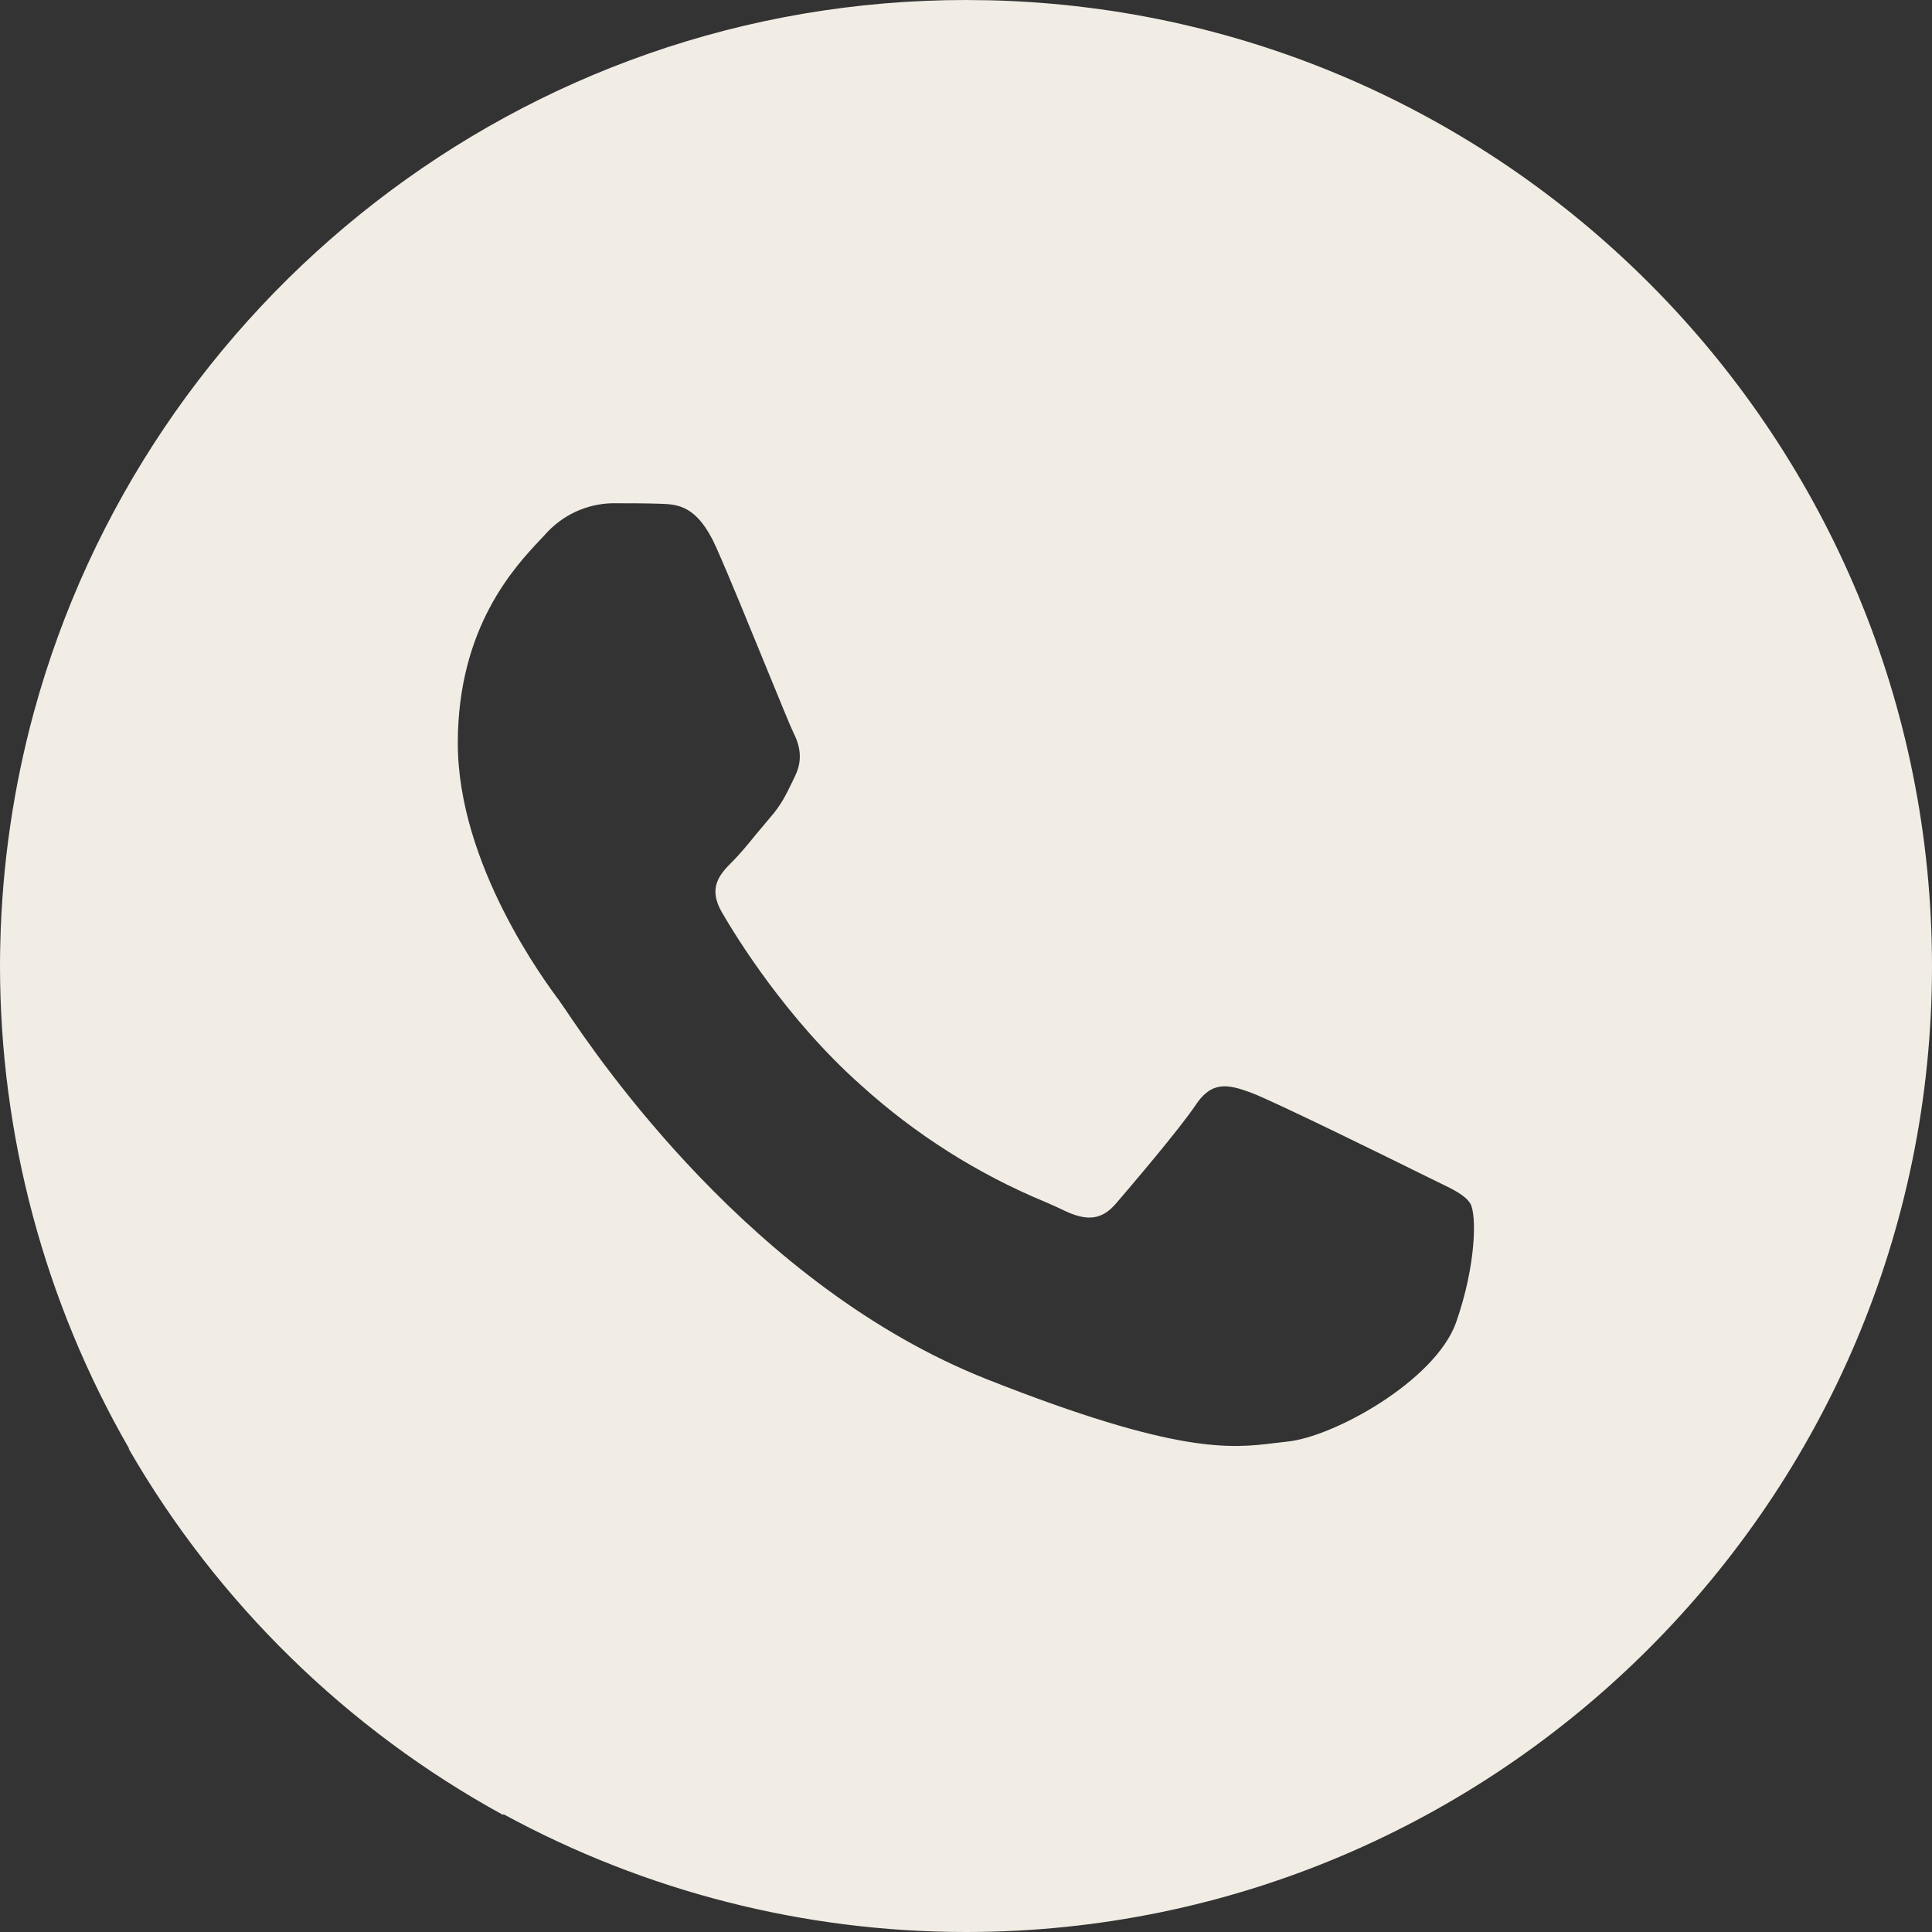 <?xml version="1.0" encoding="UTF-8"?> <svg xmlns="http://www.w3.org/2000/svg" width="50" height="50" viewBox="0 0 50 50" fill="none"><rect x="0" y="0" width="50" height="50" fill="#333333" stroke="none"/><path d="M25.645 0.008C39.148 0.35 49.989 11.403 50 24.992C50 24.996 50 25.001 50 25.005C50 38.788 38.773 50 25 50H24.99C20.817 49.999 16.71 48.953 13.04 46.956L13.008 46.964C8.981 44.757 5.627 41.474 3.334 37.5L3.339 37.485C1.15 33.685 0 29.377 0 24.992C2.84184e-06 24.795 0.003 24.599 0.008 24.403C0.057 22.339 0.358 20.338 0.878 18.427C3.772 7.821 13.497 0 25 0L25.645 0.008ZM15.834 13.024C15.507 13.033 15.184 13.109 14.888 13.248C14.591 13.387 14.326 13.586 14.109 13.832L13.991 13.958C13.321 14.669 11.848 16.233 11.848 19.233C11.848 22.37 14.108 25.408 14.48 25.905L14.493 25.926L14.626 26.117C15.437 27.325 19.456 33.291 25.547 35.697C30.488 37.652 31.874 37.48 32.969 37.349L33.308 37.309C34.5 37.197 37.133 35.745 37.681 34.232C38.213 32.715 38.213 31.425 38.053 31.15C37.922 30.934 37.618 30.785 37.169 30.57L36.81 30.394C36.164 30.073 32.986 28.508 32.389 28.283C31.791 28.061 31.359 27.961 30.938 28.606C30.501 29.252 29.261 30.704 28.887 31.141C28.515 31.574 28.131 31.625 27.485 31.302C27.377 31.25 27.234 31.186 27.059 31.11C25.305 30.384 23.69 29.36 22.281 28.084C20.356 26.372 19.051 24.25 18.679 23.604C18.307 22.958 18.641 22.61 18.965 22.287C19.146 22.106 19.359 21.848 19.572 21.586L19.932 21.157C20.218 20.829 20.338 20.577 20.509 20.224L20.579 20.078C20.79 19.642 20.692 19.271 20.528 18.948C20.458 18.807 20.177 18.116 19.833 17.276C19.391 16.197 18.852 14.873 18.53 14.154C18.046 13.075 17.537 13.05 17.077 13.037C16.706 13.024 16.268 13.024 15.834 13.024Z" fill="#F1EDE5"></path></svg> 